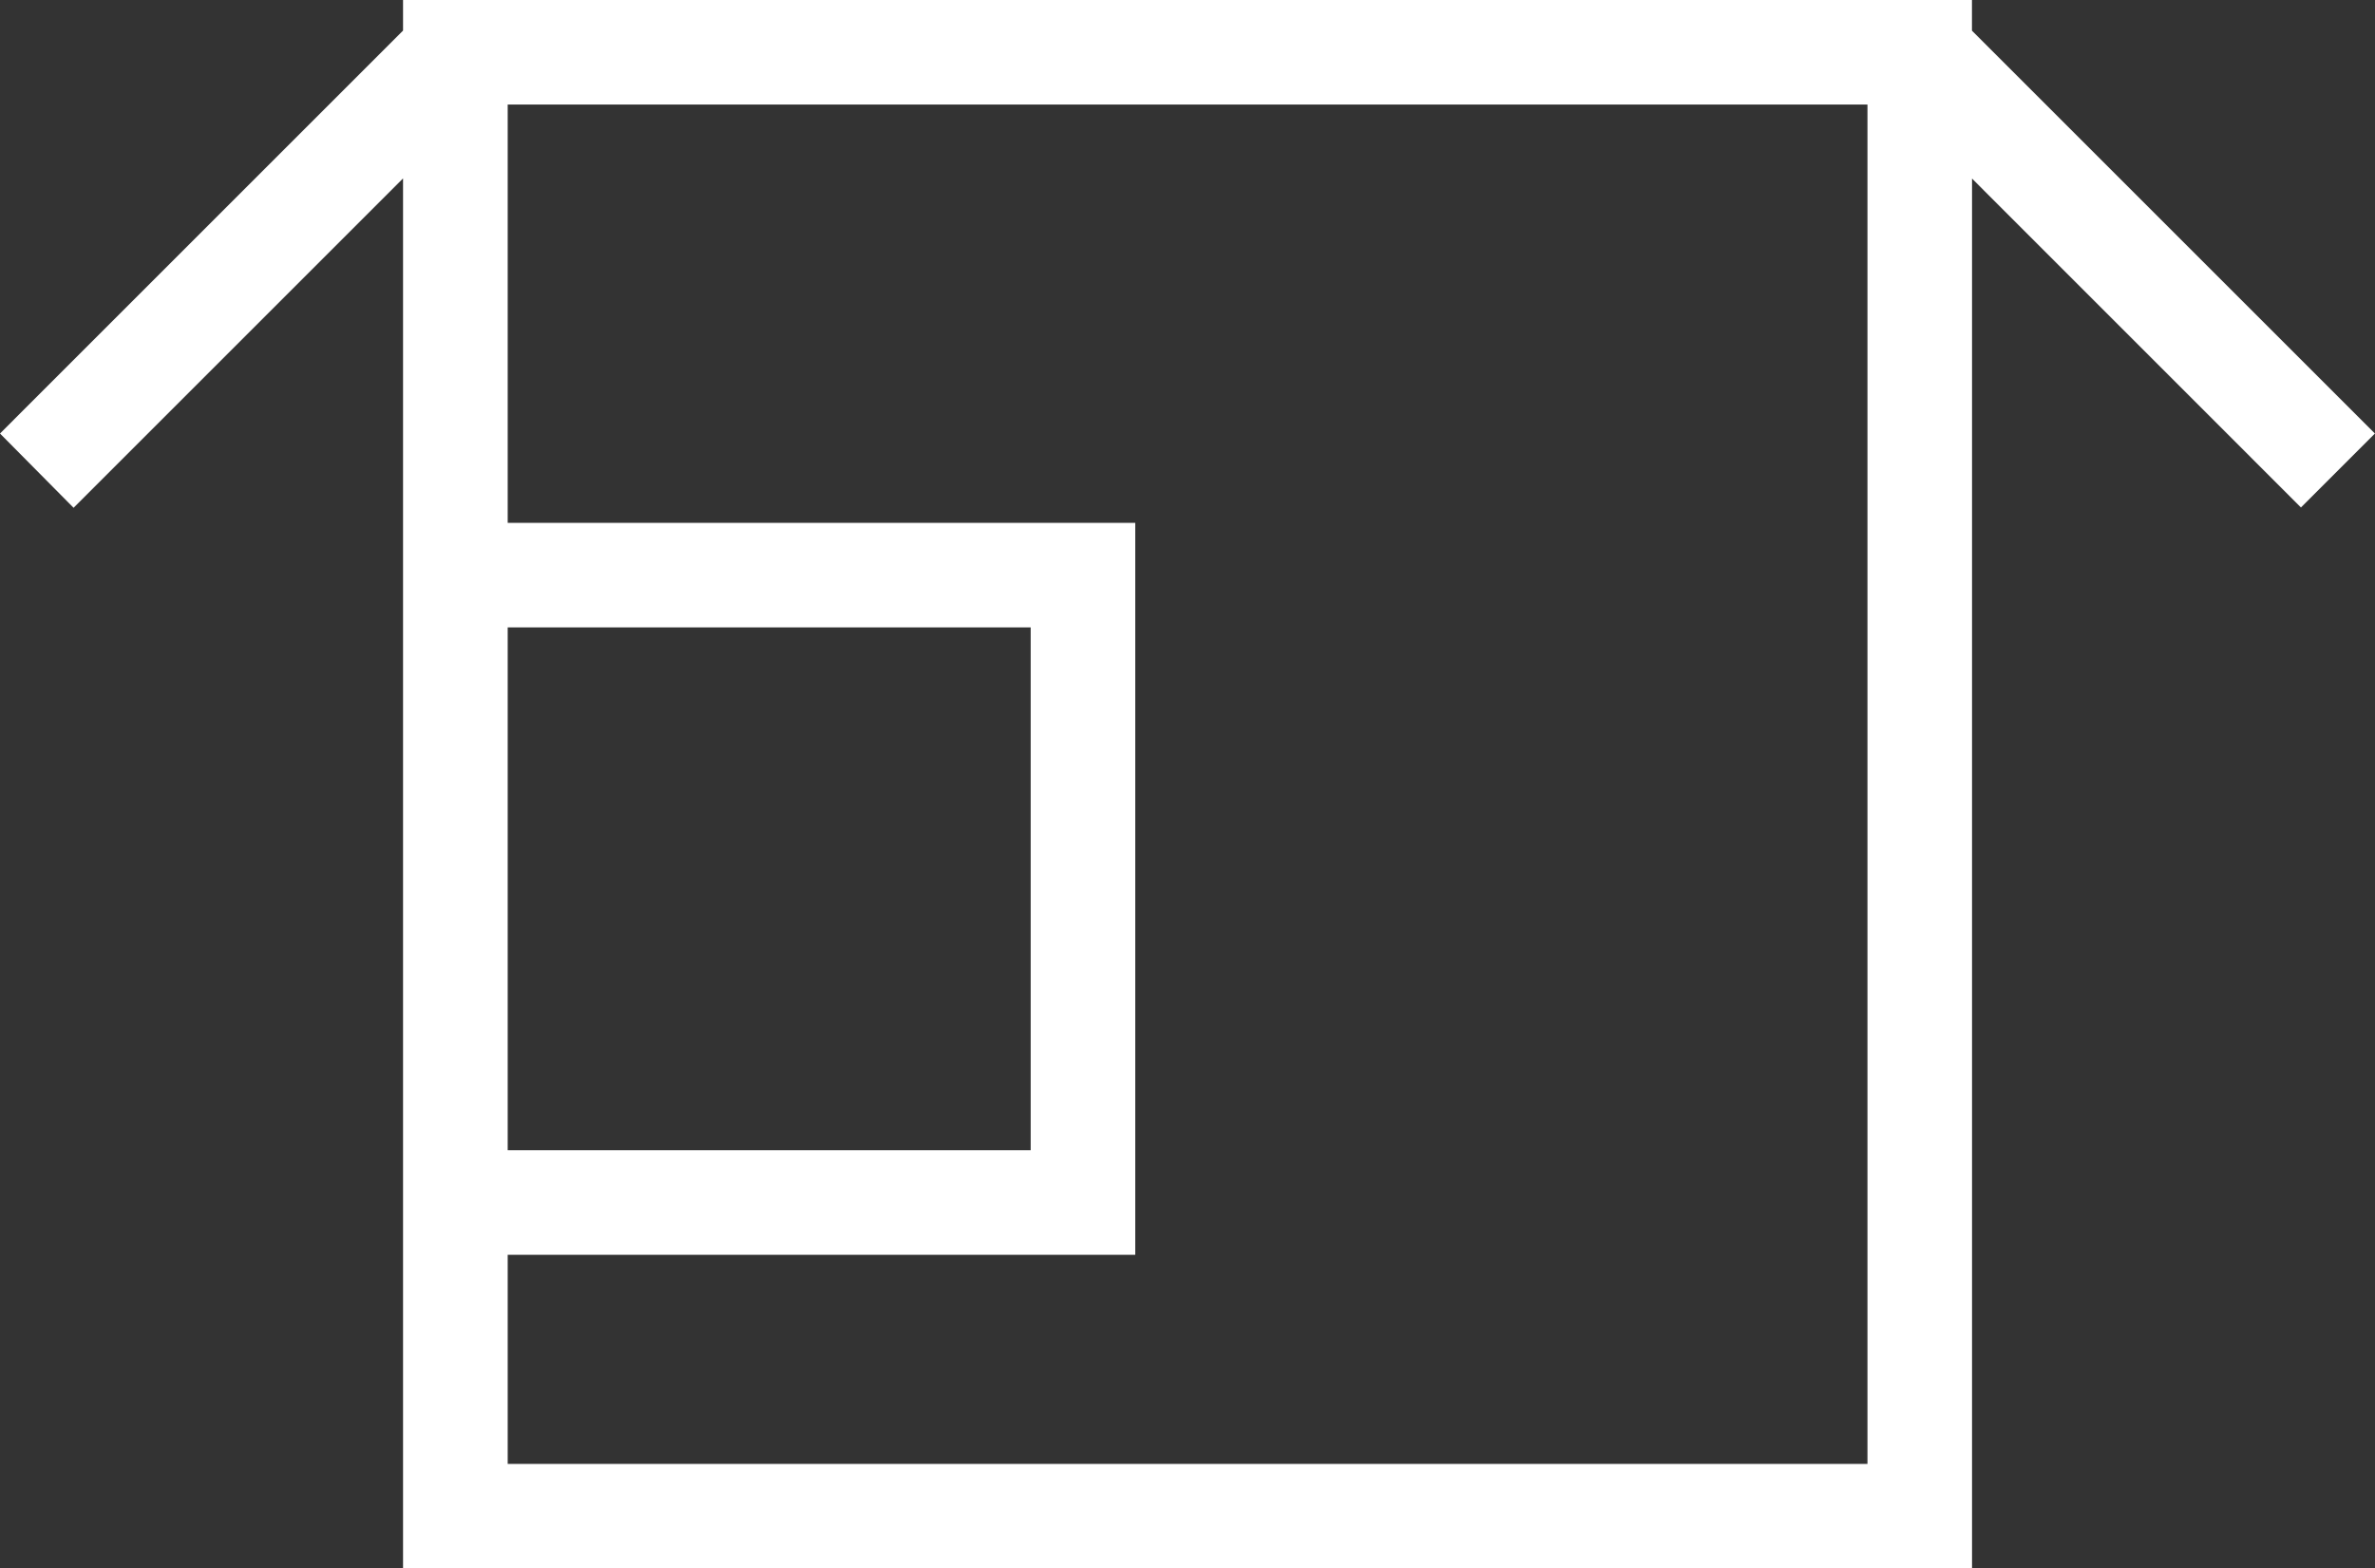 <svg xmlns="http://www.w3.org/2000/svg" width="30.276" height="20" viewBox="0 0 30.276 20">
  <rect x="0" y="0" width="30.276" height="20" fill="#333333" stroke="none"/>
  <path id="CombinedShape" d="M25.138,20h-20V2.275l-4.2,4.2L0,5.528,5.138.39V0h20V.391l5.137,5.137-.943.943L25.139,2.277V20h0ZM6.472,18.667H23.806V1.333H6.472V6.667h8V16h-8Zm0-4h6.667V8H6.472Z" fill="#ffffff"/>
</svg>